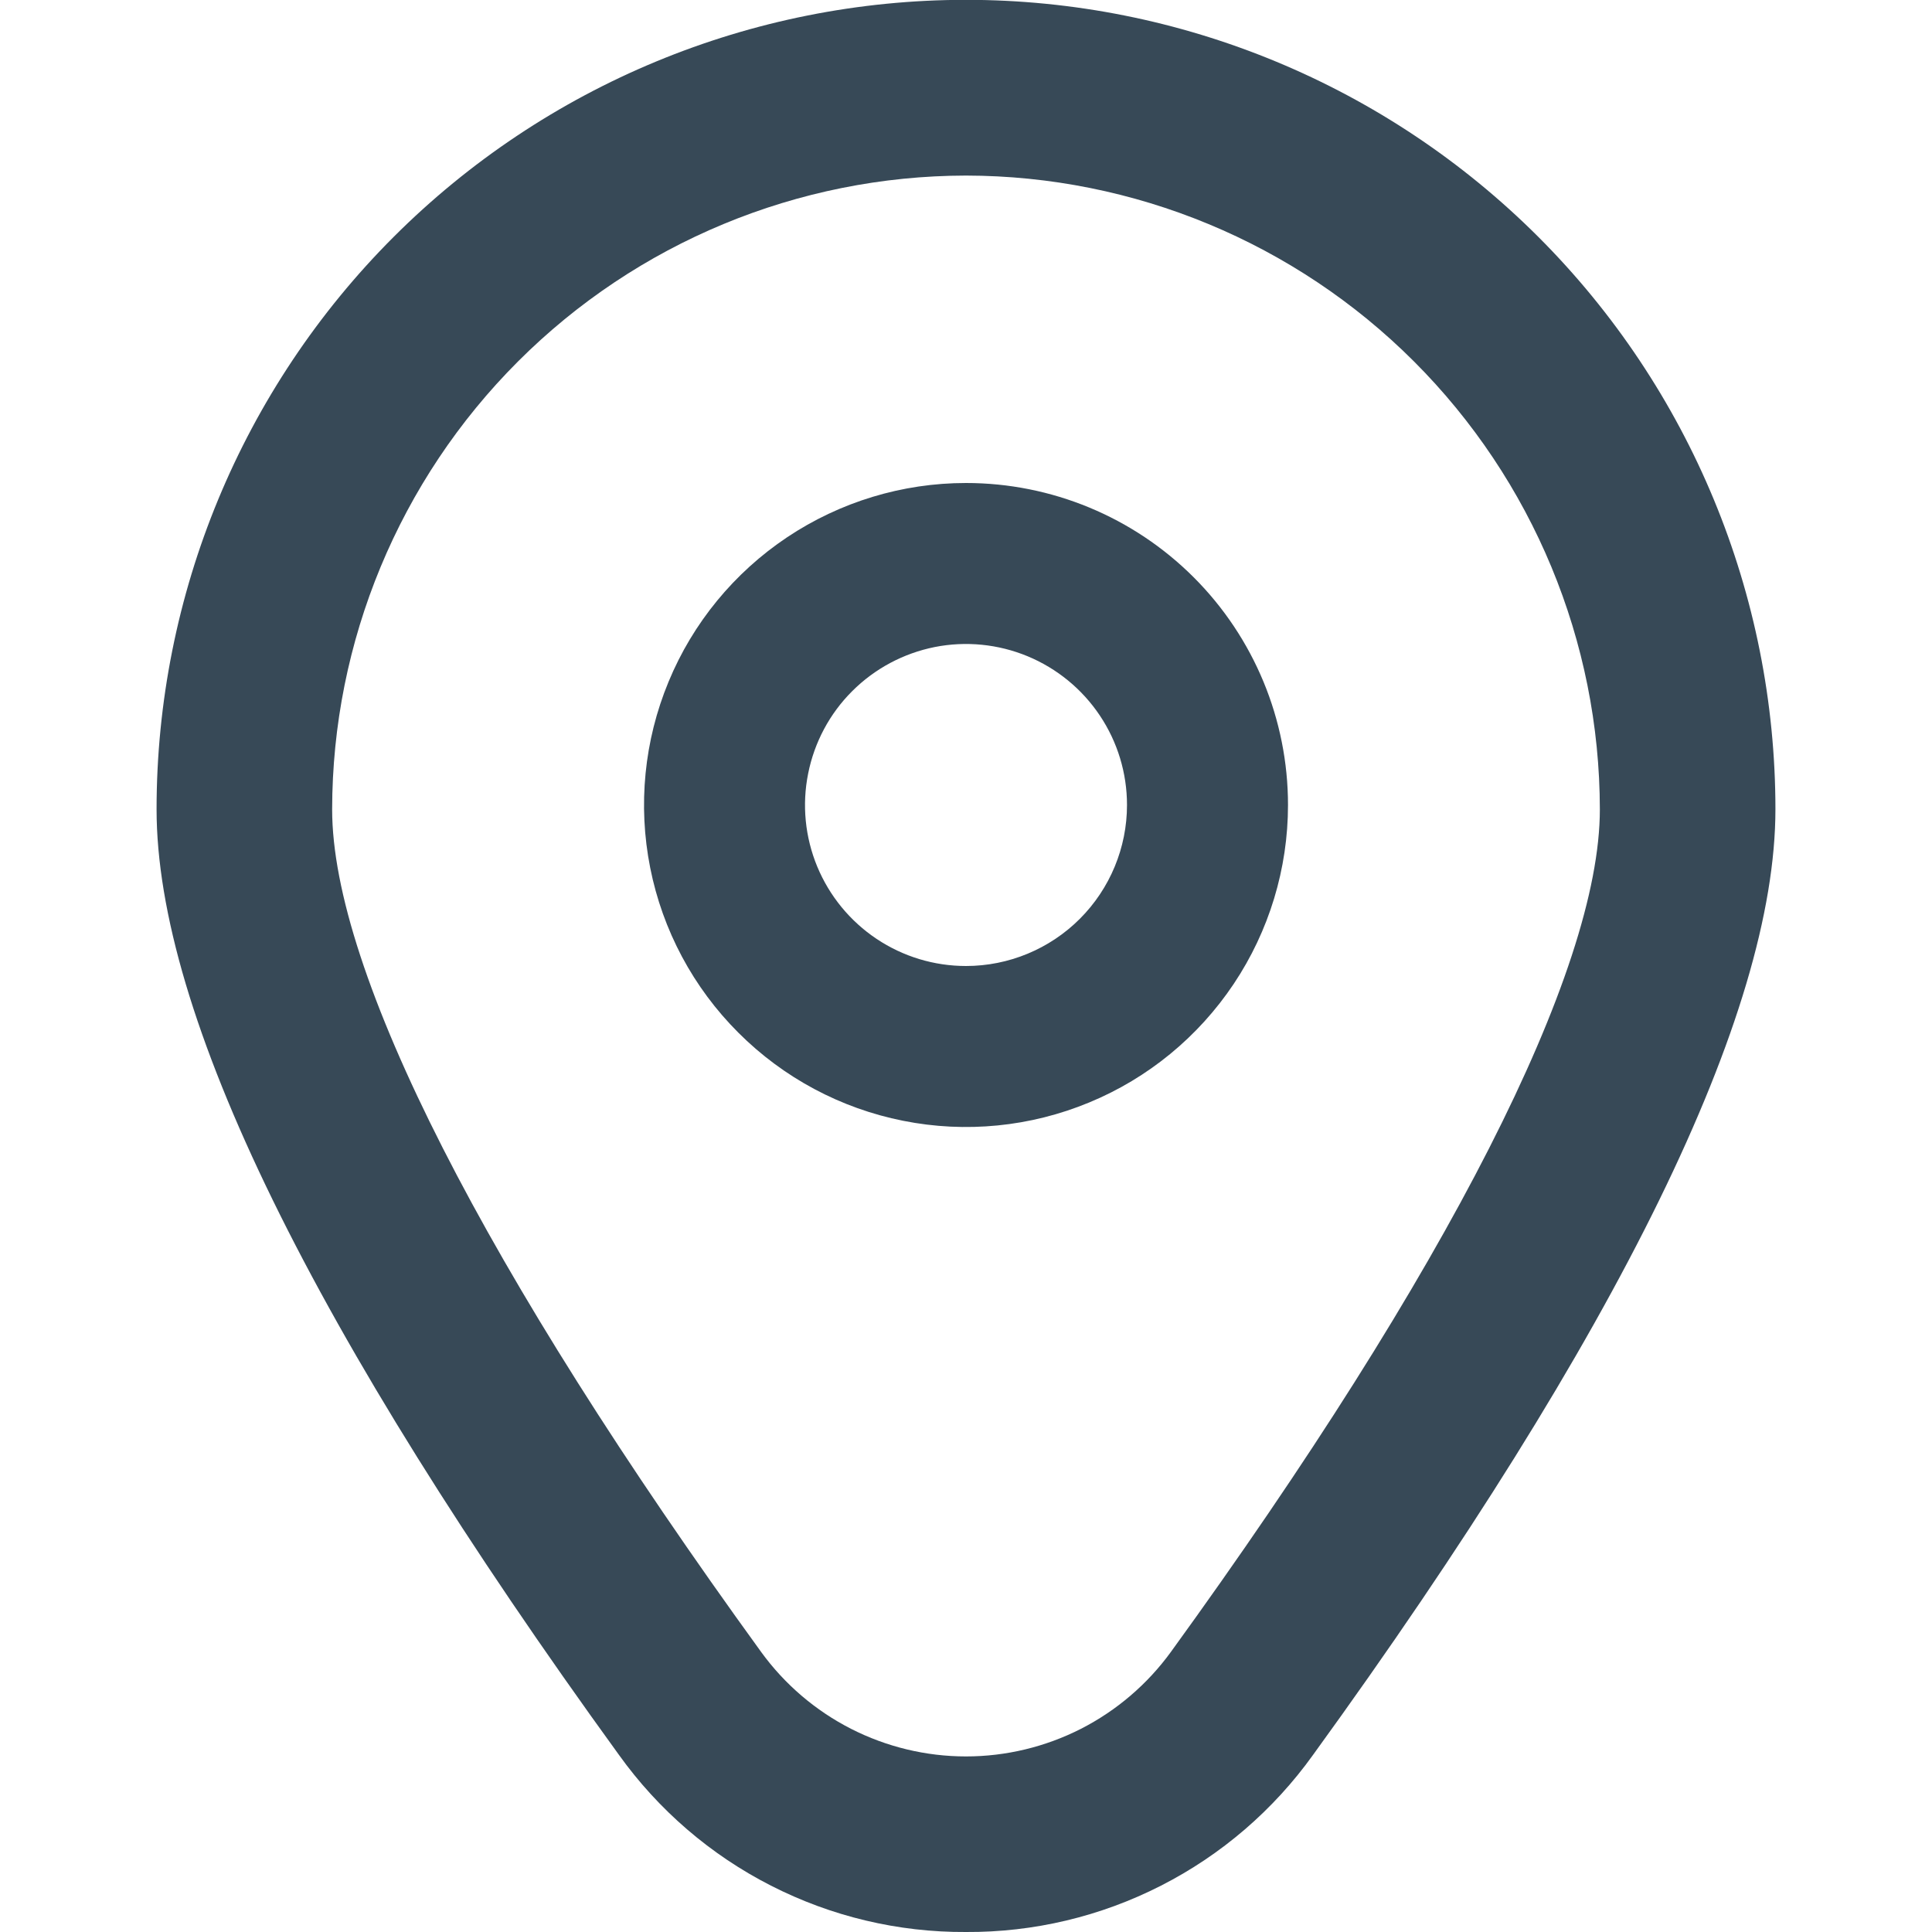 <svg width="24" height="24" viewBox="0 0 24 24" fill="none" xmlns="http://www.w3.org/2000/svg">
<g clip-path="url(#clip0_1974_1248)">
<path d="M12 6C11.209 6 10.436 6.235 9.778 6.674C9.12 7.114 8.607 7.738 8.305 8.469C8.002 9.2 7.923 10.004 8.077 10.78C8.231 11.556 8.612 12.269 9.172 12.828C9.731 13.388 10.444 13.769 11.22 13.923C11.996 14.078 12.8 13.998 13.531 13.695C14.262 13.393 14.886 12.88 15.326 12.222C15.765 11.565 16 10.791 16 10C16 8.939 15.579 7.922 14.829 7.172C14.078 6.421 13.061 6 12 6ZM12 12C11.604 12 11.218 11.883 10.889 11.663C10.56 11.443 10.304 11.131 10.152 10.765C10.001 10.4 9.961 9.998 10.039 9.61C10.116 9.222 10.306 8.865 10.586 8.586C10.866 8.306 11.222 8.116 11.61 8.038C11.998 7.961 12.4 8.001 12.765 8.152C13.131 8.304 13.443 8.56 13.663 8.889C13.883 9.218 14 9.604 14 10C14 10.53 13.789 11.039 13.414 11.414C13.039 11.789 12.53 12 12 12Z" fill="#374957"/>
<path d="M12 24C11.158 24.005 10.327 23.807 9.577 23.424C8.827 23.042 8.18 22.485 7.689 21.8C3.878 16.543 1.945 12.591 1.945 10.053C1.945 7.387 3.004 4.829 4.89 2.943C6.776 1.058 9.333 -0.002 12 -0.002C14.667 -0.002 17.224 1.058 19.11 2.943C20.996 4.829 22.055 7.387 22.055 10.053C22.055 12.591 20.122 16.543 16.311 21.8C15.82 22.485 15.173 23.042 14.423 23.424C13.673 23.807 12.842 24.005 12 24ZM12 2.181C9.912 2.184 7.911 3.014 6.435 4.49C4.959 5.966 4.128 7.968 4.126 10.055C4.126 12.065 6.019 15.782 9.455 20.521C9.747 20.923 10.129 21.25 10.572 21.476C11.014 21.701 11.503 21.819 12 21.819C12.496 21.819 12.986 21.701 13.428 21.476C13.87 21.25 14.253 20.923 14.545 20.521C17.981 15.782 19.874 12.065 19.874 10.055C19.872 7.968 19.041 5.966 17.565 4.49C16.089 3.014 14.088 2.184 12 2.181Z" fill="#374957"/>
</g>
<defs>
<clipPath id="clip0_1974_1248">
<rect width="24" height="24" fill="white"/>
</clipPath>
</defs>
</svg>
